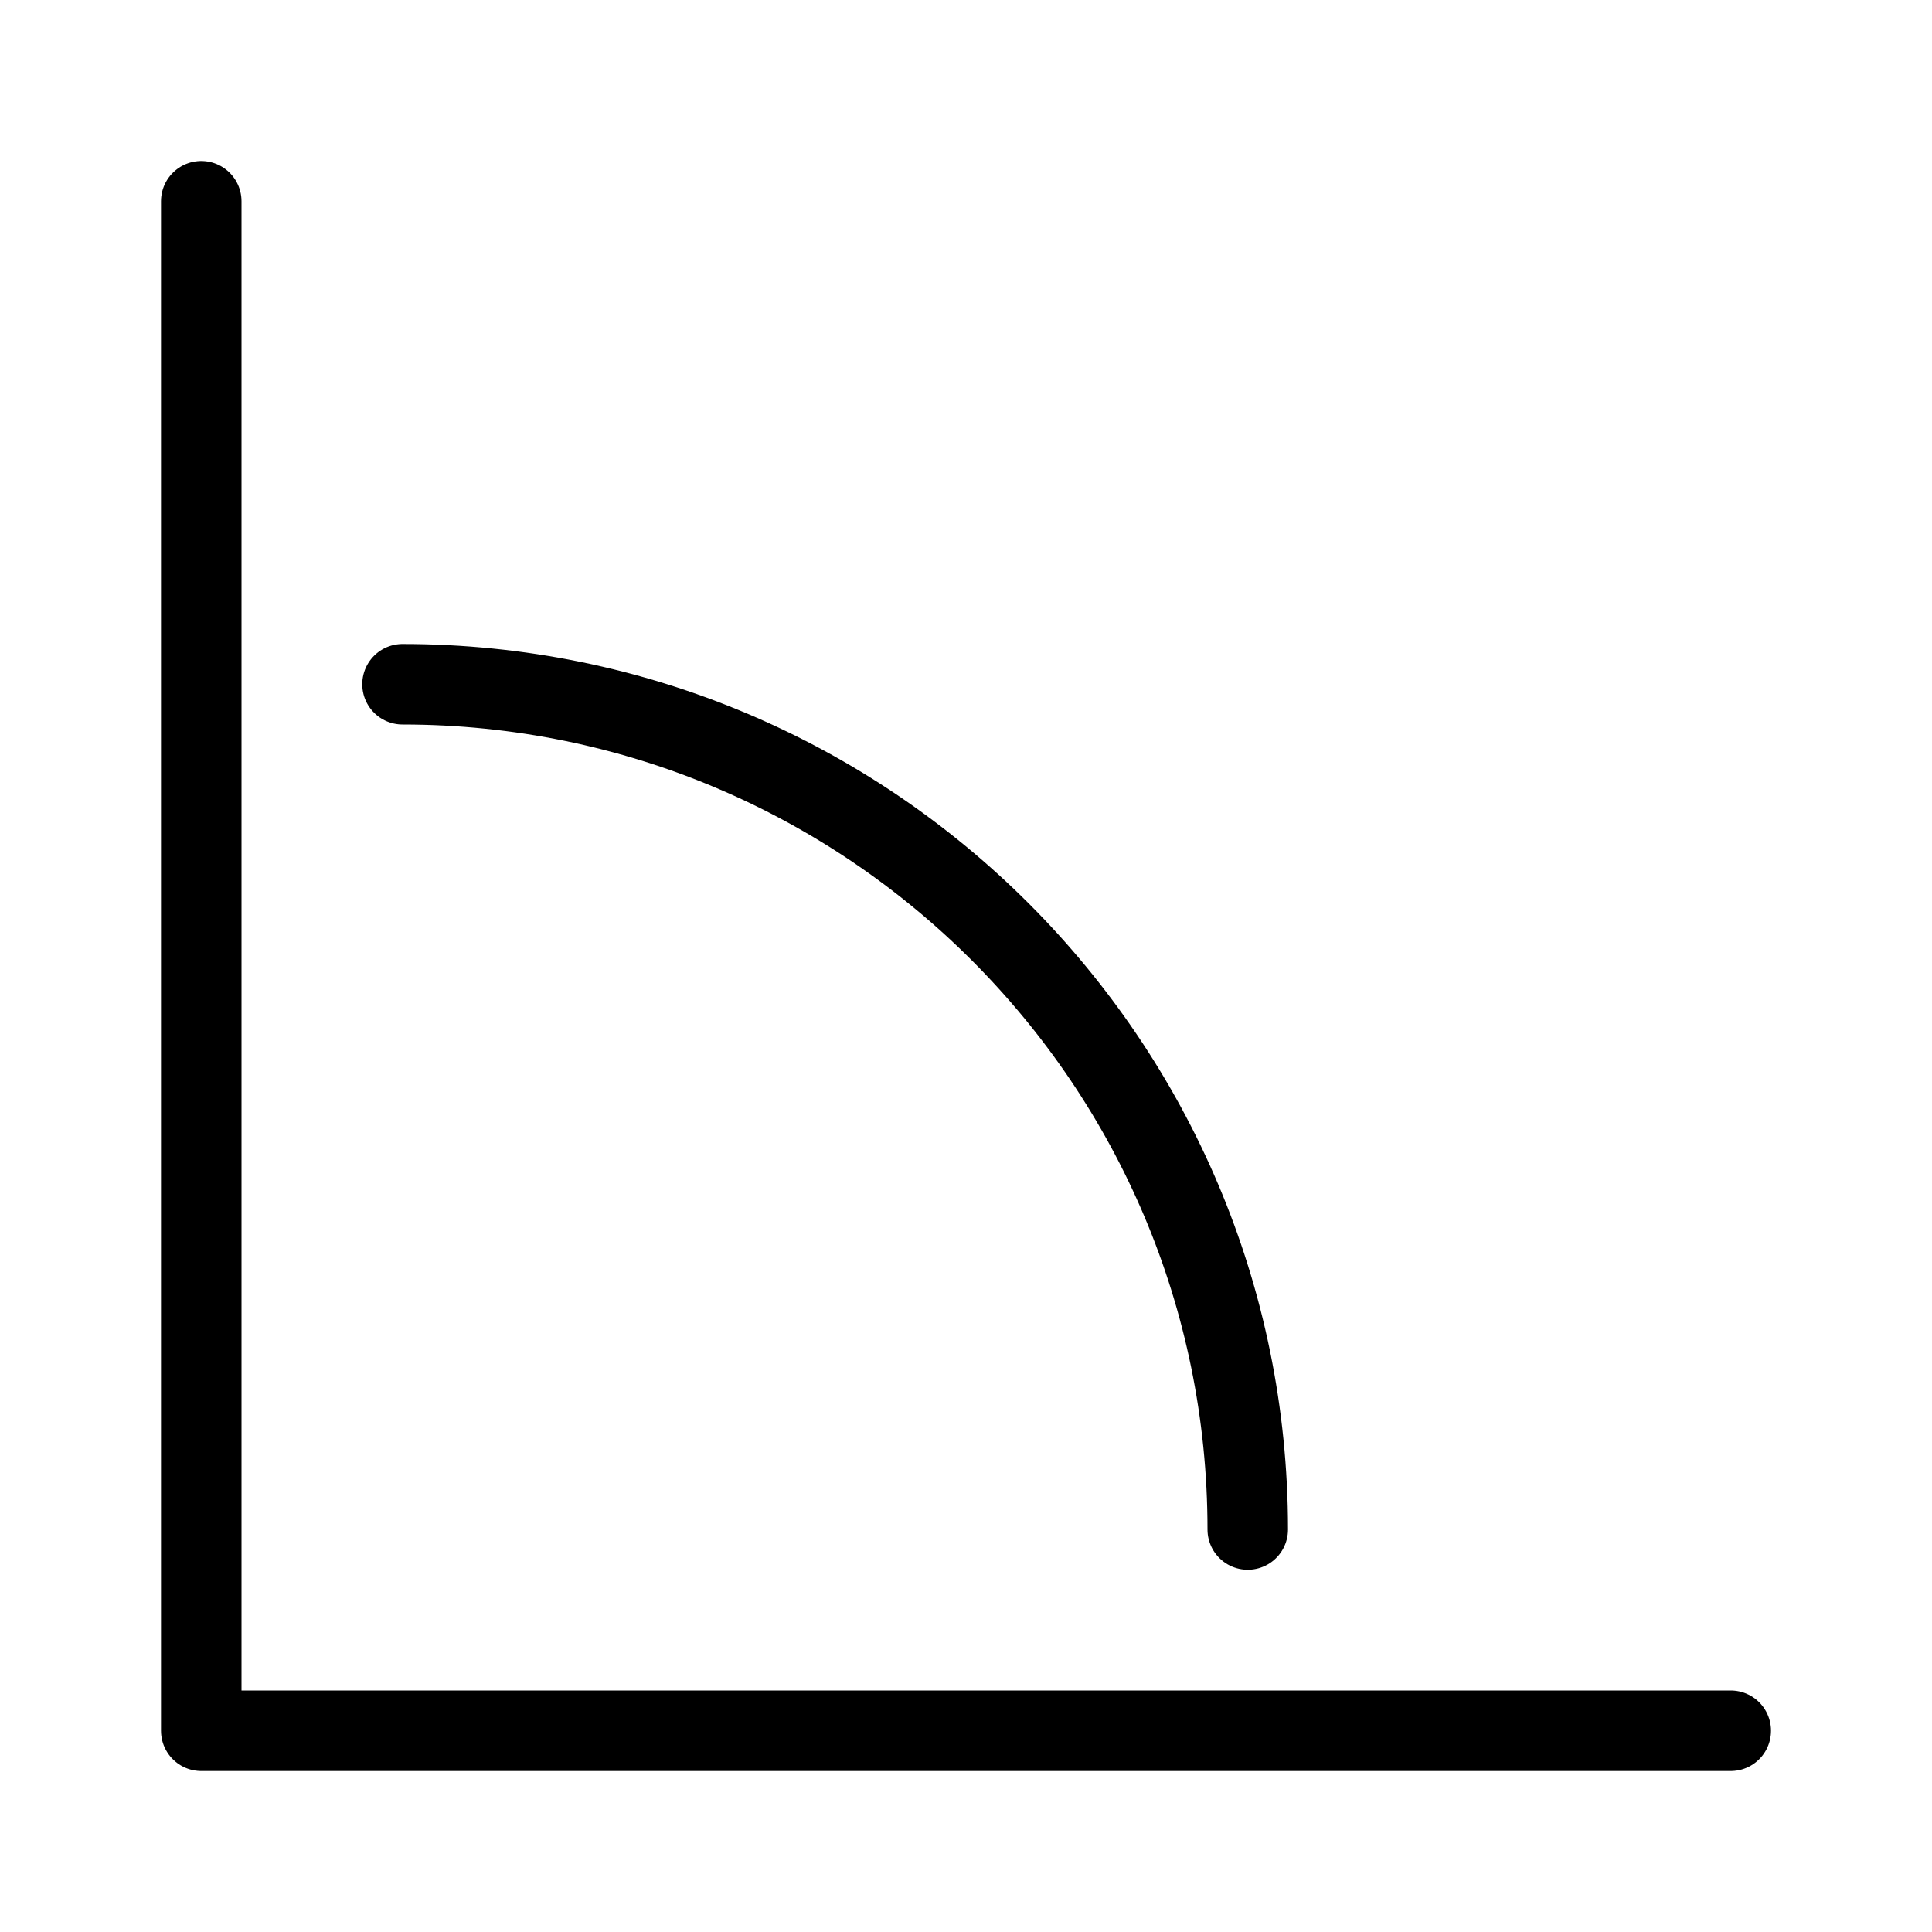 <svg xmlns="http://www.w3.org/2000/svg" height="48" width="48" viewBox="0 0 48 48"><title>angle</title><g stroke-linecap="round" fill="#000000" stroke-linejoin="round" class="nc-icon-wrapper"><path d="M43 43L5 43L5 5" stroke="#000000" stroke-width="2" fill="none"></path><path d="M31 38C31 26.402 21.598 17 10 17" stroke="#000000" stroke-width="2" data-color="color-2" fill="none"></path></g></svg>